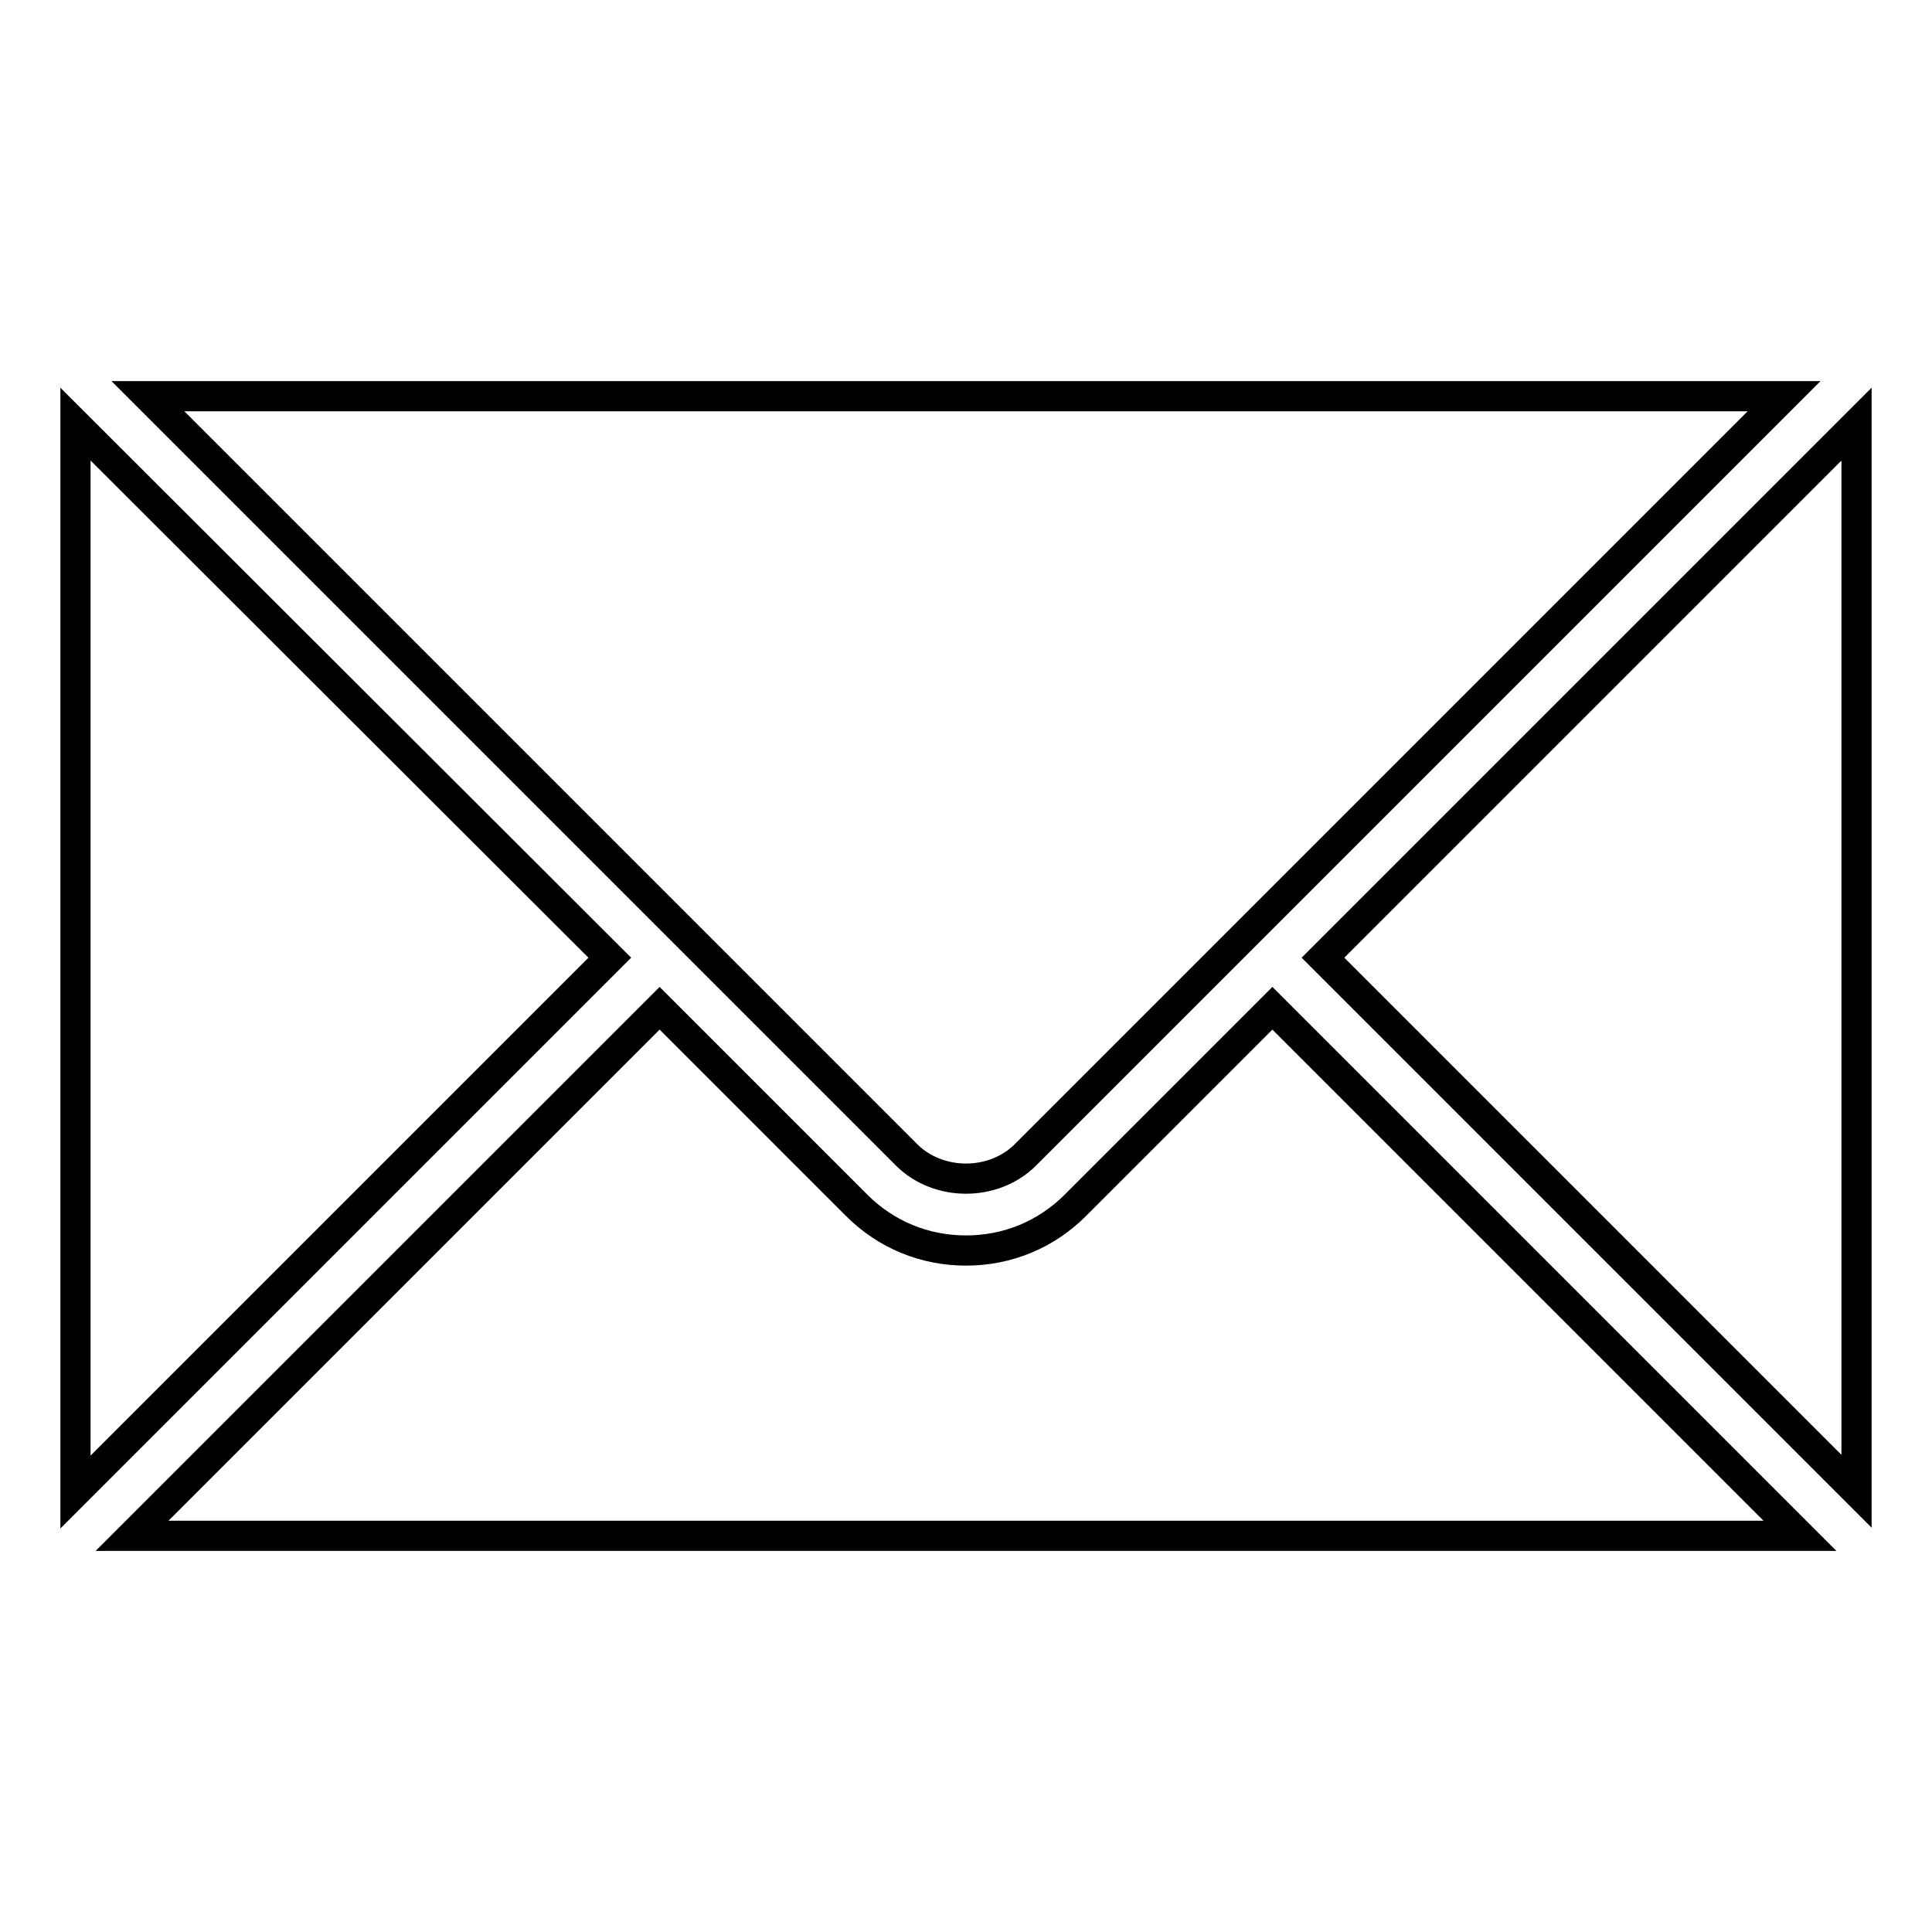 <?xml version="1.0" encoding="utf-8"?>
<!-- Svg Vector Icons : http://www.onlinewebfonts.com/icon -->
<!DOCTYPE svg PUBLIC "-//W3C//DTD SVG 1.1//EN" "http://www.w3.org/Graphics/SVG/1.1/DTD/svg11.dtd">
<svg version="1.1" xmlns="http://www.w3.org/2000/svg" xmlns:xlink="http://www.w3.org/1999/xlink" x="0px" y="0px" viewBox="0 0 256 256" enable-background="new 0 0 256 256" xml:space="preserve">
<g> <path stroke-width="4" fill-opacity="0" stroke="#000000"  d="M80.8,126.9L10,56.2v141.5L80.8,126.9z M135.8,153.1L236.4,52.5H19.6l100.6,100.6 C124.4,157.2,131.6,157.2,135.8,153.1z M168.6,133.6l-26.1,26.1c-3.9,3.9-9,6-14.5,6c-5.5,0-10.6-2.1-14.5-6l-26.1-26.1l-69.9,69.9 h221L168.6,133.6z M175.3,126.9l70.7,70.7V56.2L175.3,126.9z"/></g>
</svg>